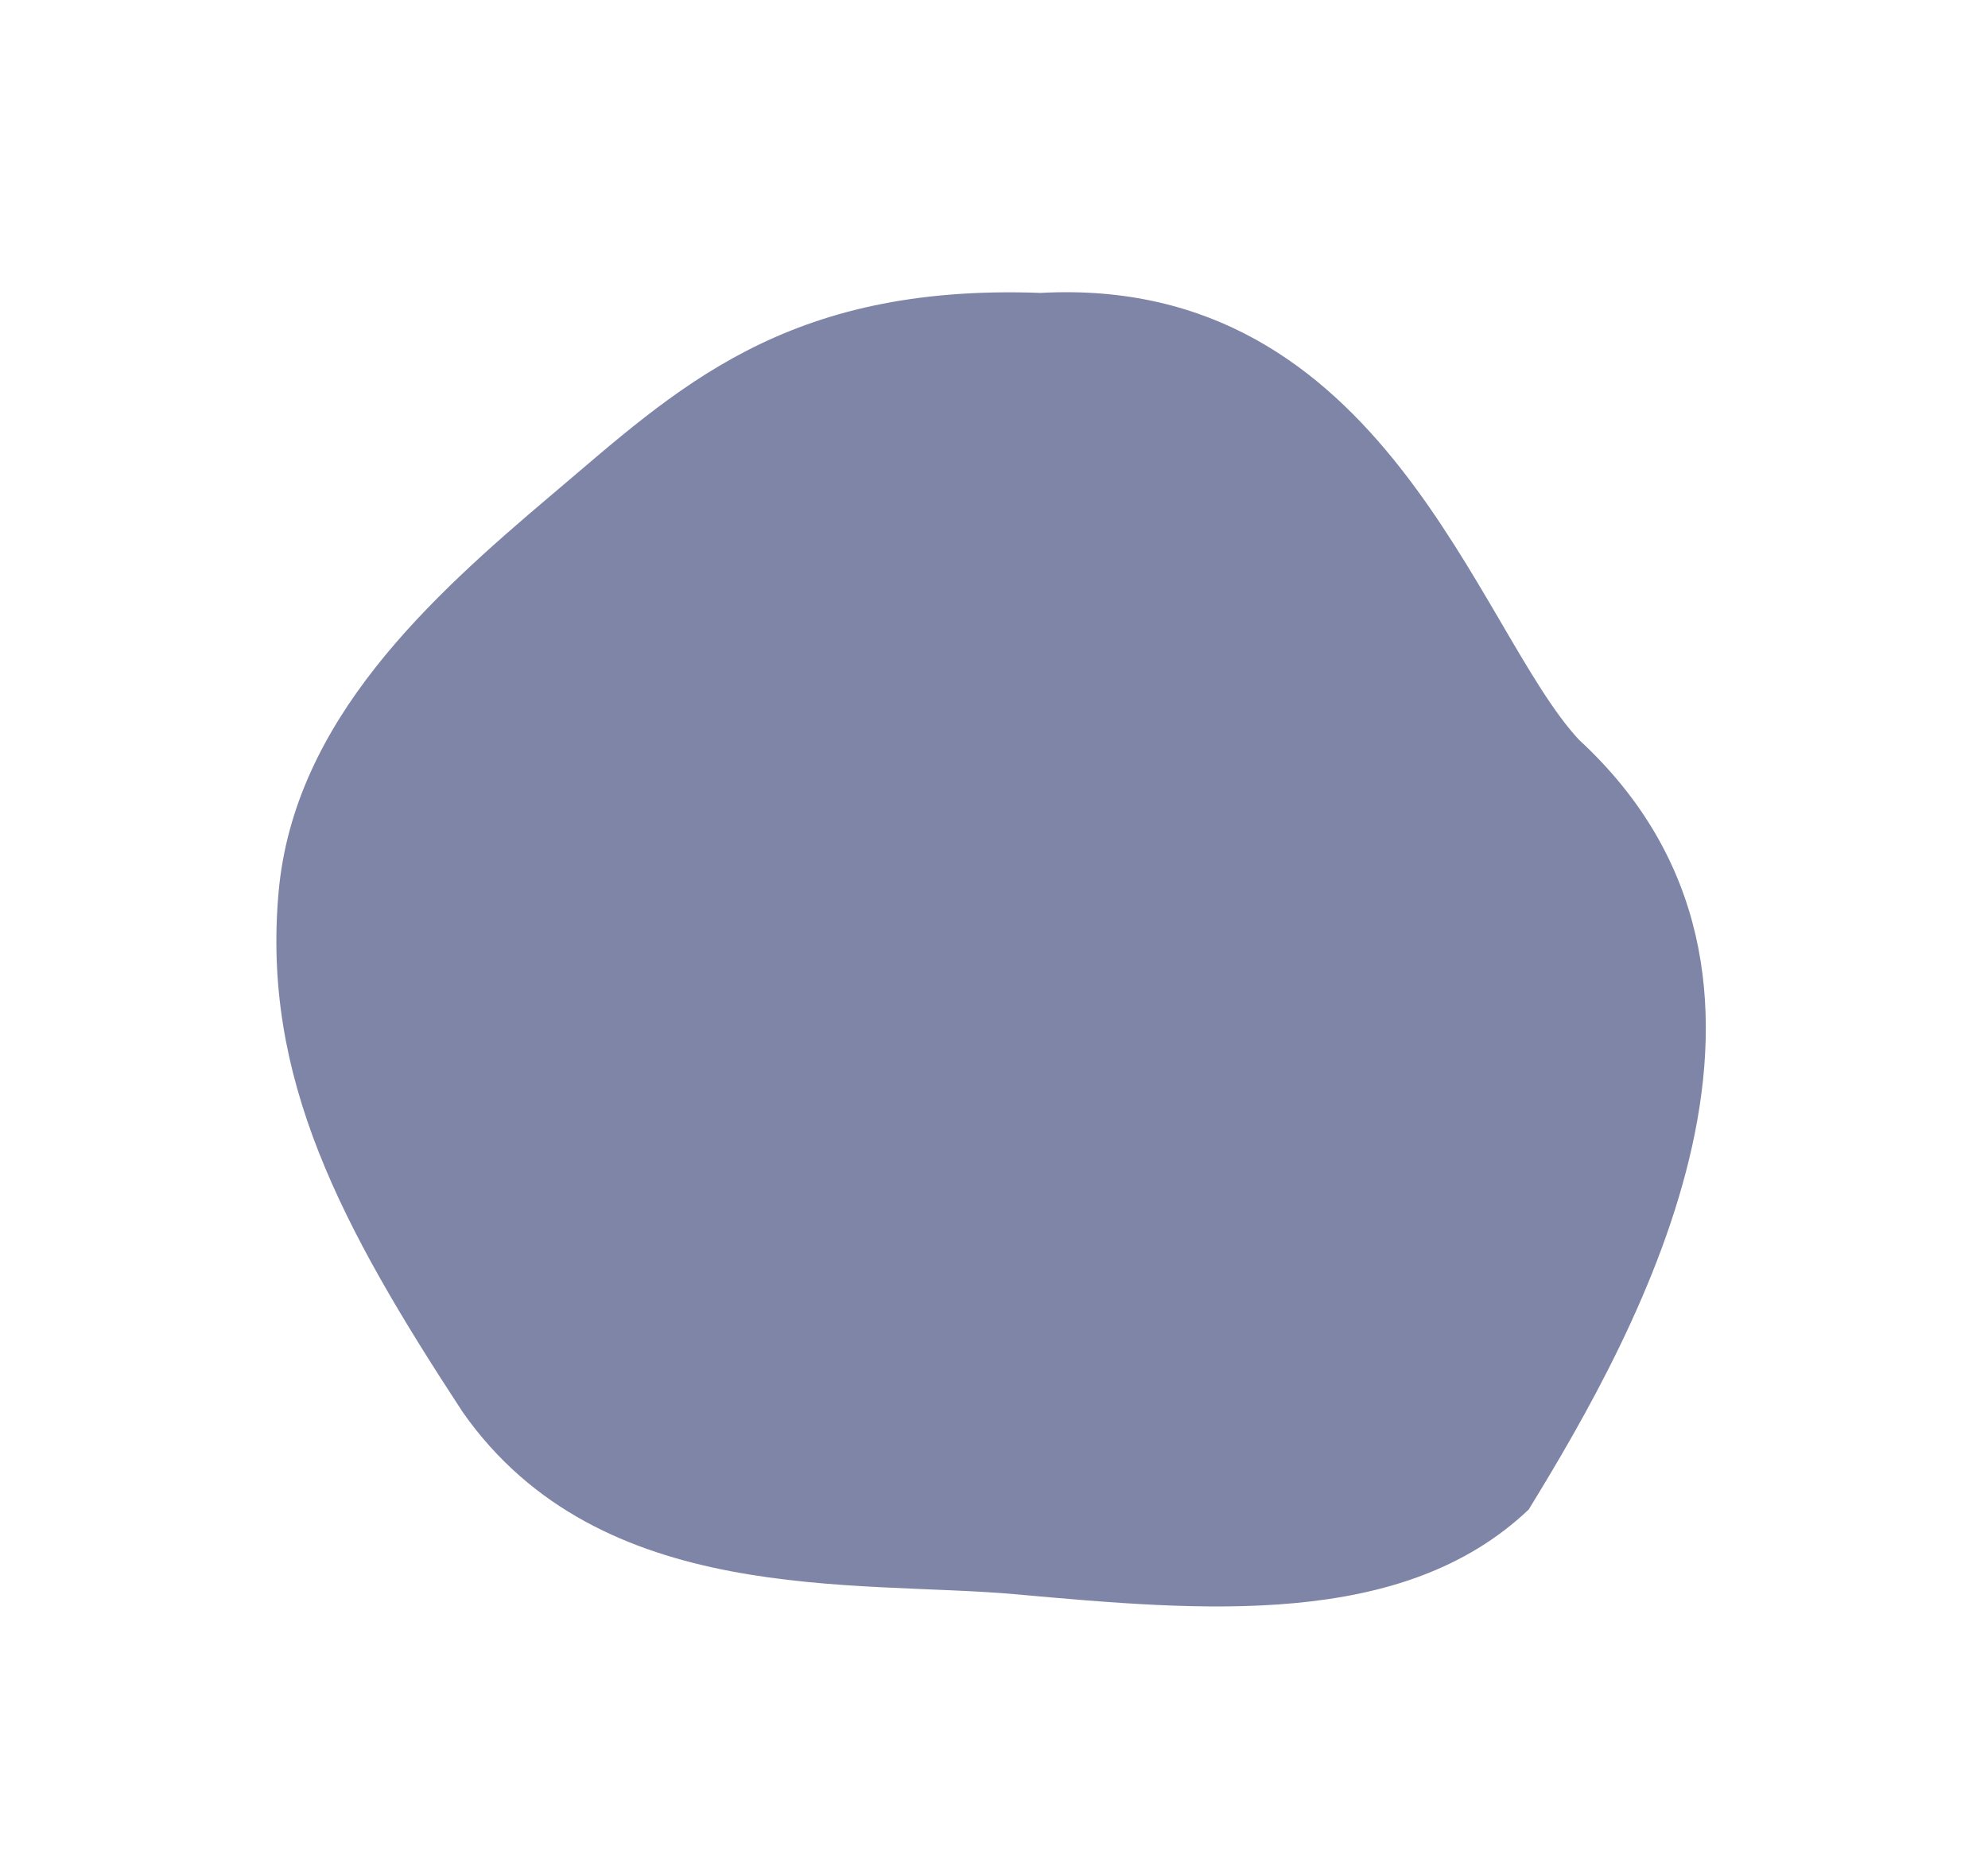 <svg xmlns="http://www.w3.org/2000/svg" xmlns:xlink="http://www.w3.org/1999/xlink" width="344.649" height="324.908" viewBox="0 0 344.649 324.908">
  <defs>
    <filter id="パス_4350" x="0" y="0" width="344.649" height="324.908" filterUnits="userSpaceOnUse">
      <feOffset input="SourceAlpha"/>
      <feGaussianBlur stdDeviation="13" result="blur"/>
      <feFlood flood-opacity="0.161"/>
      <feComposite operator="in" in2="blur"/>
      <feComposite in="SourceGraphic"/>
    </filter>
  </defs>
  <g transform="matrix(1, 0, 0, 1, 0, 0)" filter="url(#パス_4350)">
    <path id="パス_4350-2" data-name="パス 4350" d="M121.788.827C180.655-7.695,202,52.041,221.275,69.359c47.976,36.879,19.622,100.189,3.264,133.172-19.809,22.527-54.454,22.516-86.956,22.516-27.764,0-71.184,8.753-97.829-22.722C15.779,172.035,0,147.846,0,115.644,0,85.9,21.5,62.668,40.986,42.945,60.559,23.131,77.441,3.175,121.788.827Z" transform="matrix(1, 0.09, -0.09, 1, 58.71, 39)" fill="#545c88" opacity="0.75"/>
  </g>
</svg>
